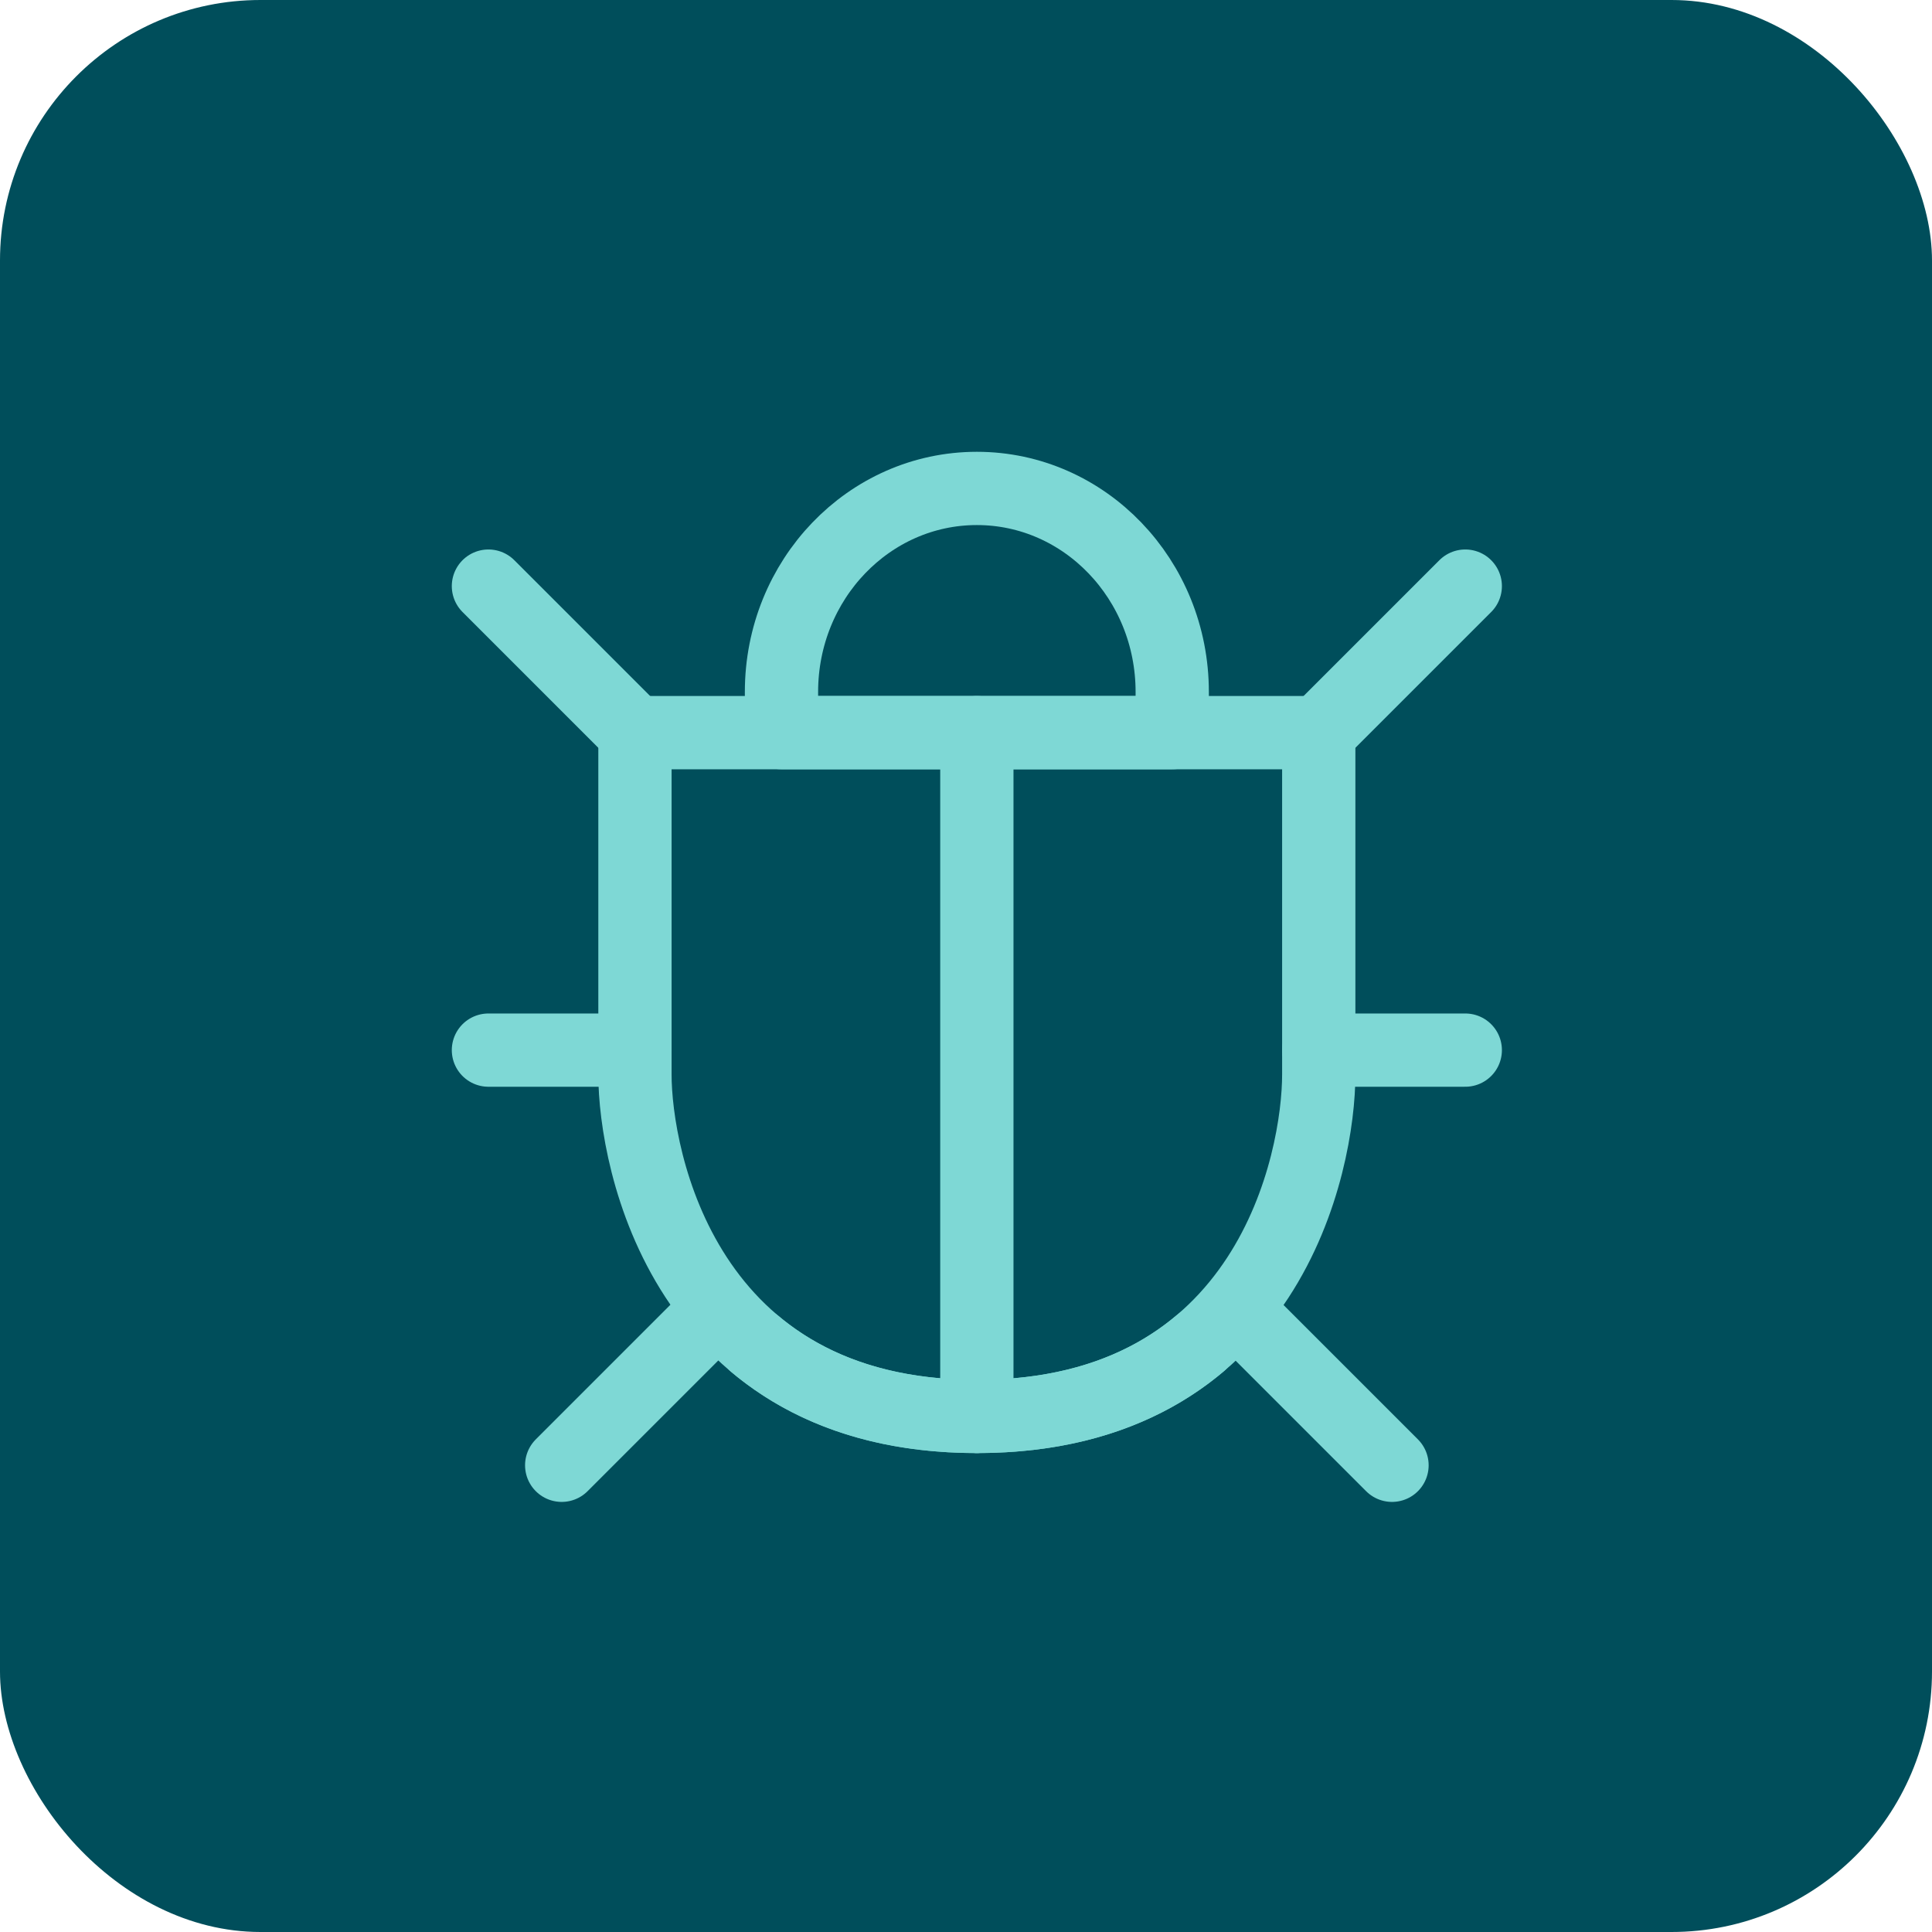 <?xml version="1.0" encoding="UTF-8"?>
<svg width="89px" height="89px" viewBox="0 0 89 89" version="1.1" xmlns="http://www.w3.org/2000/svg" xmlns:xlink="http://www.w3.org/1999/xlink">
    <title>编组 31</title>
    <g id="PC" stroke="none" stroke-width="1" fill="none" fill-rule="evenodd">
        <g id="画板备份-2" transform="translate(-352, -2025)">
            <g id="编组-31" transform="translate(352, 2025)">
                <rect id="矩形备份-3" fill="#004E5B" x="0" y="0" width="89" height="89" rx="12"></rect>
                <g id="程序问题_bug备份-2" transform="translate(18, 18)">
                    <rect id="矩形" x="0" y="0" width="54" height="54"></rect>
                    <g id="编组" transform="translate(4.5, 4.5)" stroke="#7ED8D5" stroke-linejoin="round" stroke-width="3.375">
                        <path d="M22.5,42.75 C36,42.75 38.25,30.974 38.25,27 C38.25,23.443 38.25,18.193 38.25,11.25 L6.75,11.25 C6.75,15.123 6.75,20.373 6.75,27 C6.75,30.882 9,42.75 22.5,42.75 Z" id="路径"></path>
                        <line x1="3.99680289e-15" y1="4.5" x2="6.75" y2="11.25" id="路径" stroke-linecap="round"></line>
                        <line x1="45" y1="4.5" x2="38.25" y2="11.25" id="路径" stroke-linecap="round"></line>
                        <line x1="0" y1="25.875" x2="6.75" y2="25.875" id="路径" stroke-linecap="round"></line>
                        <line x1="45" y1="25.875" x2="38.25" y2="25.875" id="路径" stroke-linecap="round"></line>
                        <line x1="3.375" y1="45" x2="10.125" y2="38.25" id="路径" stroke-linecap="round"></line>
                        <line x1="41.625" y1="45" x2="34.875" y2="38.25" id="路径" stroke-linecap="round"></line>
                        <line x1="22.5" y1="42.75" x2="22.5" y2="11.25" id="路径" stroke-linecap="round"></line>
                        <path d="M12.286,39.421 C14.628,41.381 17.915,42.75 22.5,42.75 L22.5,42.75 C27.125,42.75 30.43,41.368 32.776,39.391" id="路径" stroke-linecap="round"></path>
                        <path d="M31.5,9.375 C31.5,4.197 27.471,0 22.5,0 C17.529,0 13.5,4.197 13.5,9.375 L13.5,11.25 L31.5,11.25 L31.5,9.375 Z" id="路径"></path>
                    </g>
                </g>
            </g>
        </g>
    </g>
</svg>
